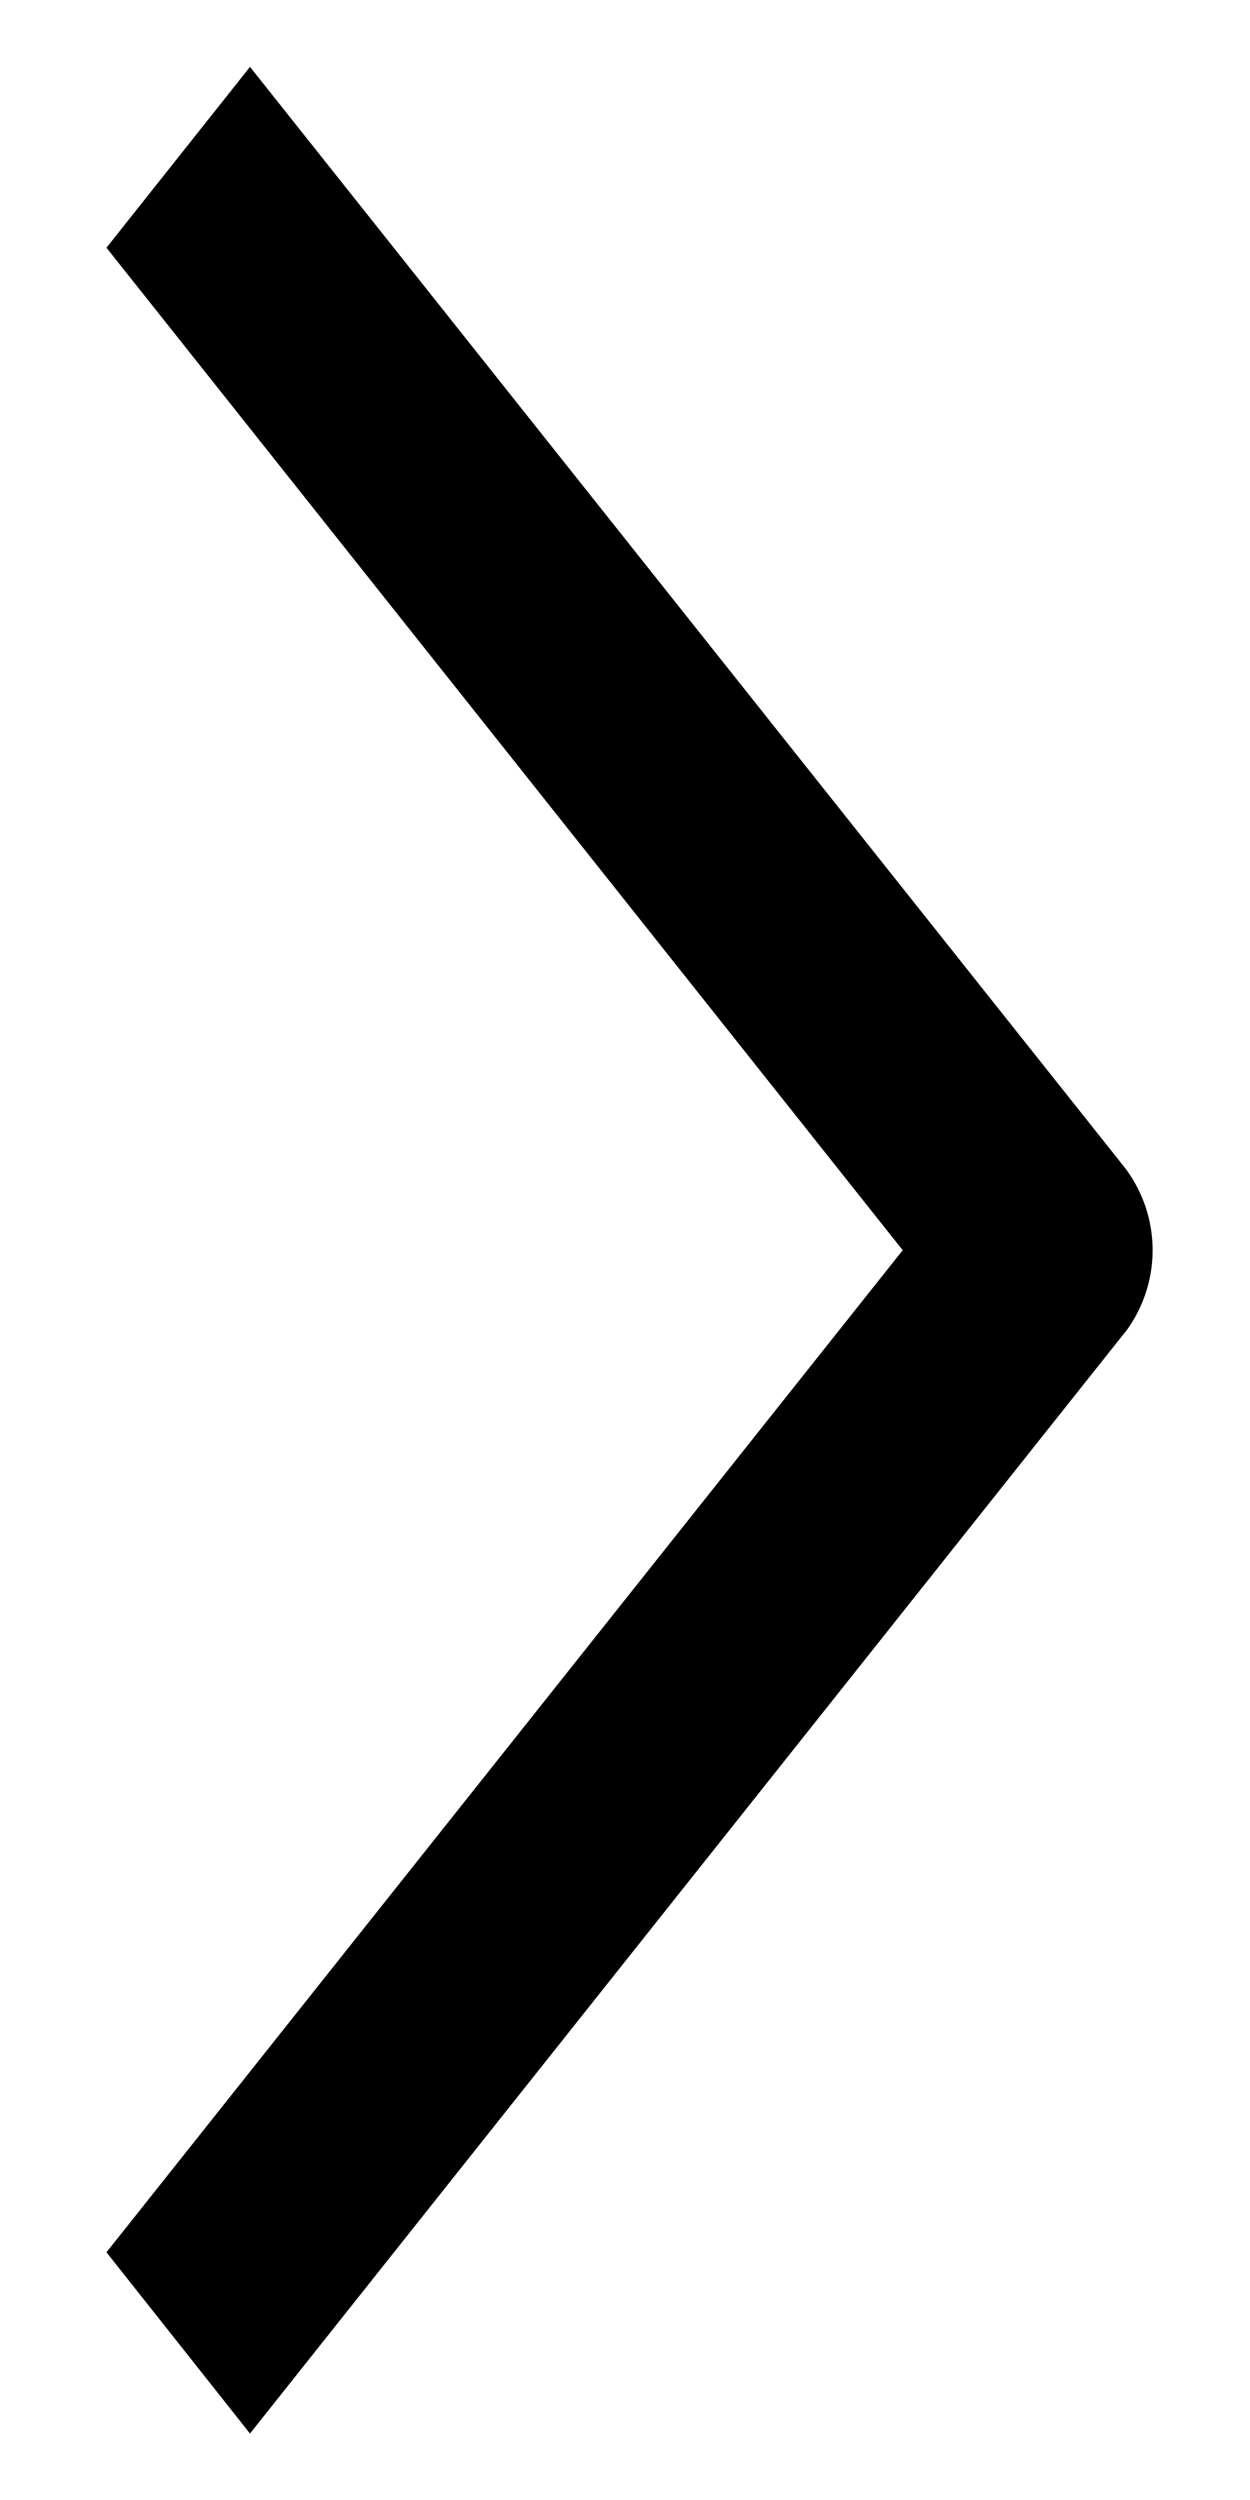 <svg width="6" height="12" viewBox="0 0 6 12" fill="none" xmlns="http://www.w3.org/2000/svg"><path fill-rule="evenodd" clip-rule="evenodd" d="M5.4 6.395l-4.2 5.286-.689-.87 3.822-4.81L.511 1.189 1.2.321l4.2 5.285a.655.655 0 010 .79z" fill="#000"/></svg>